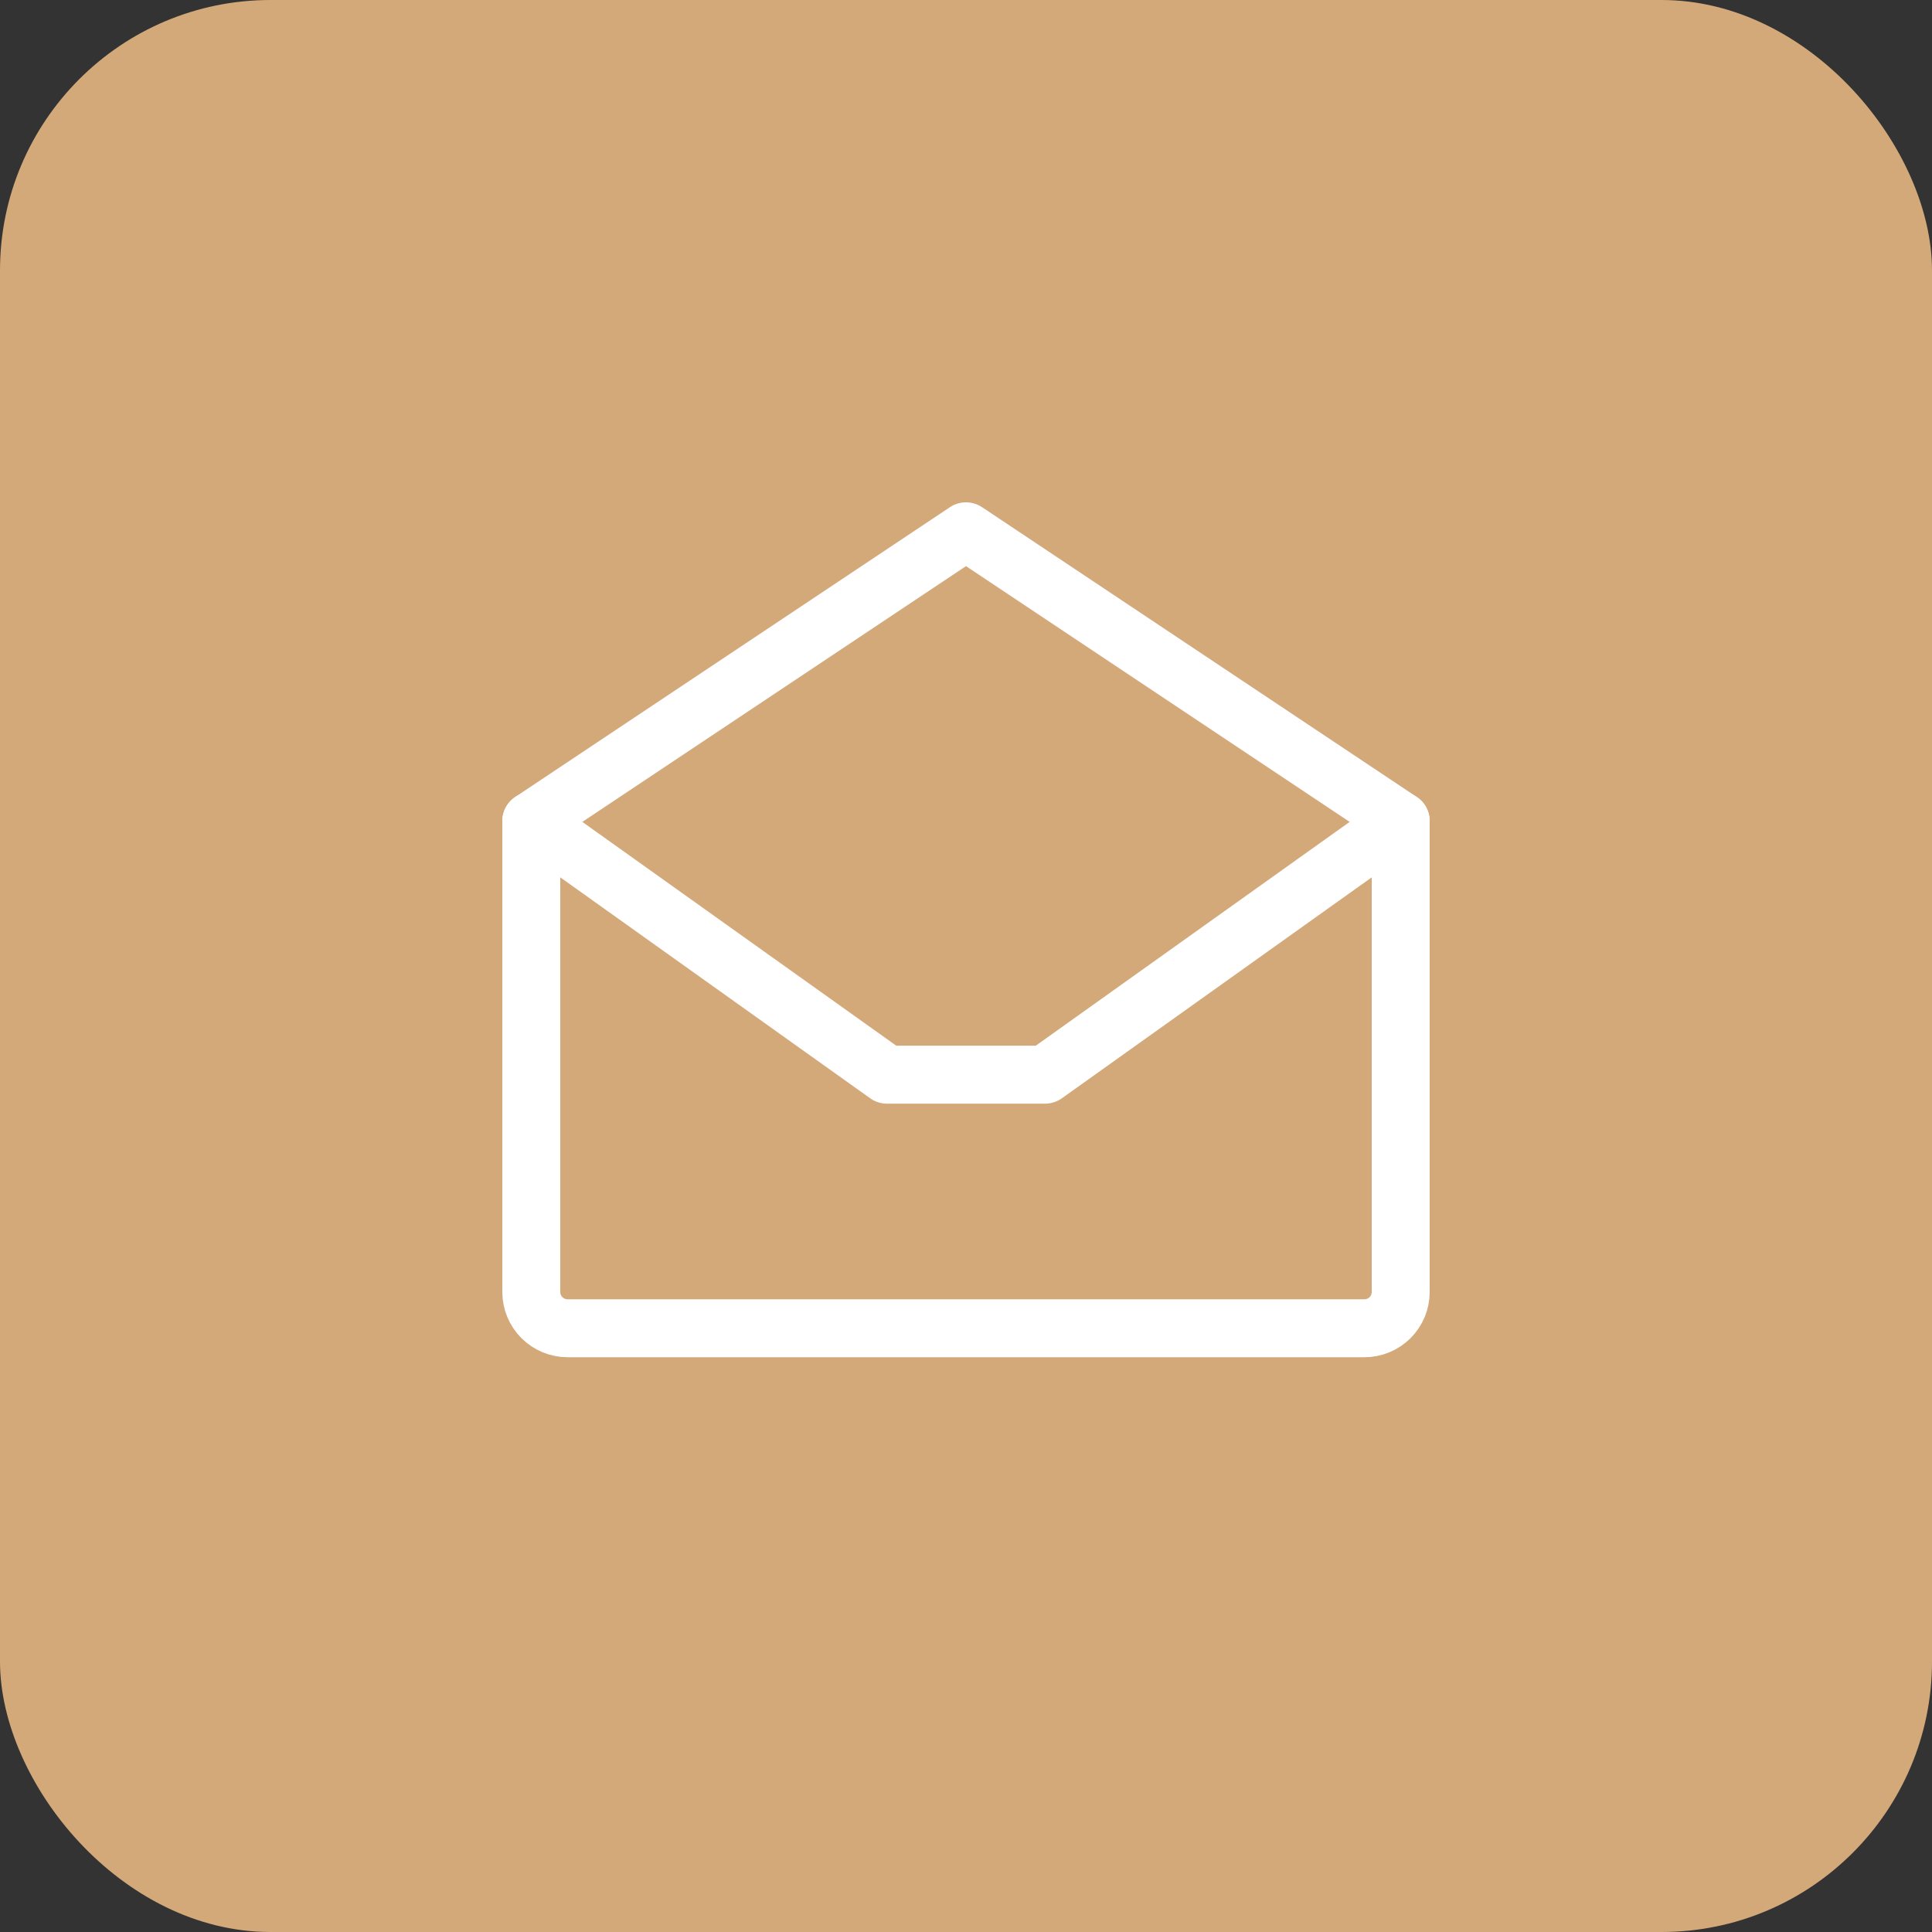 <?xml version="1.0" encoding="UTF-8"?> <svg xmlns="http://www.w3.org/2000/svg" width="100" height="100" viewBox="0 0 100 100" fill="none"><rect x="0" y="0" width="100" height="100" fill="#333333" stroke="none"/><rect width="100" height="100" rx="14" fill="#D3A97A"></rect><path d="M27.5 42.5V66.875C27.5 67.372 27.698 67.849 28.049 68.201C28.401 68.552 28.878 68.75 29.375 68.75H70.625C71.122 68.75 71.599 68.552 71.951 68.201C72.302 67.849 72.5 67.372 72.5 66.875V42.5L50 27.5L27.5 42.5Z" stroke="white" stroke-width="3" stroke-linecap="round" stroke-linejoin="round"></path><path d="M72.5 42.5L54.092 55.625H45.91L27.5 42.5" stroke="white" stroke-width="3" stroke-linecap="round" stroke-linejoin="round"></path></svg> 